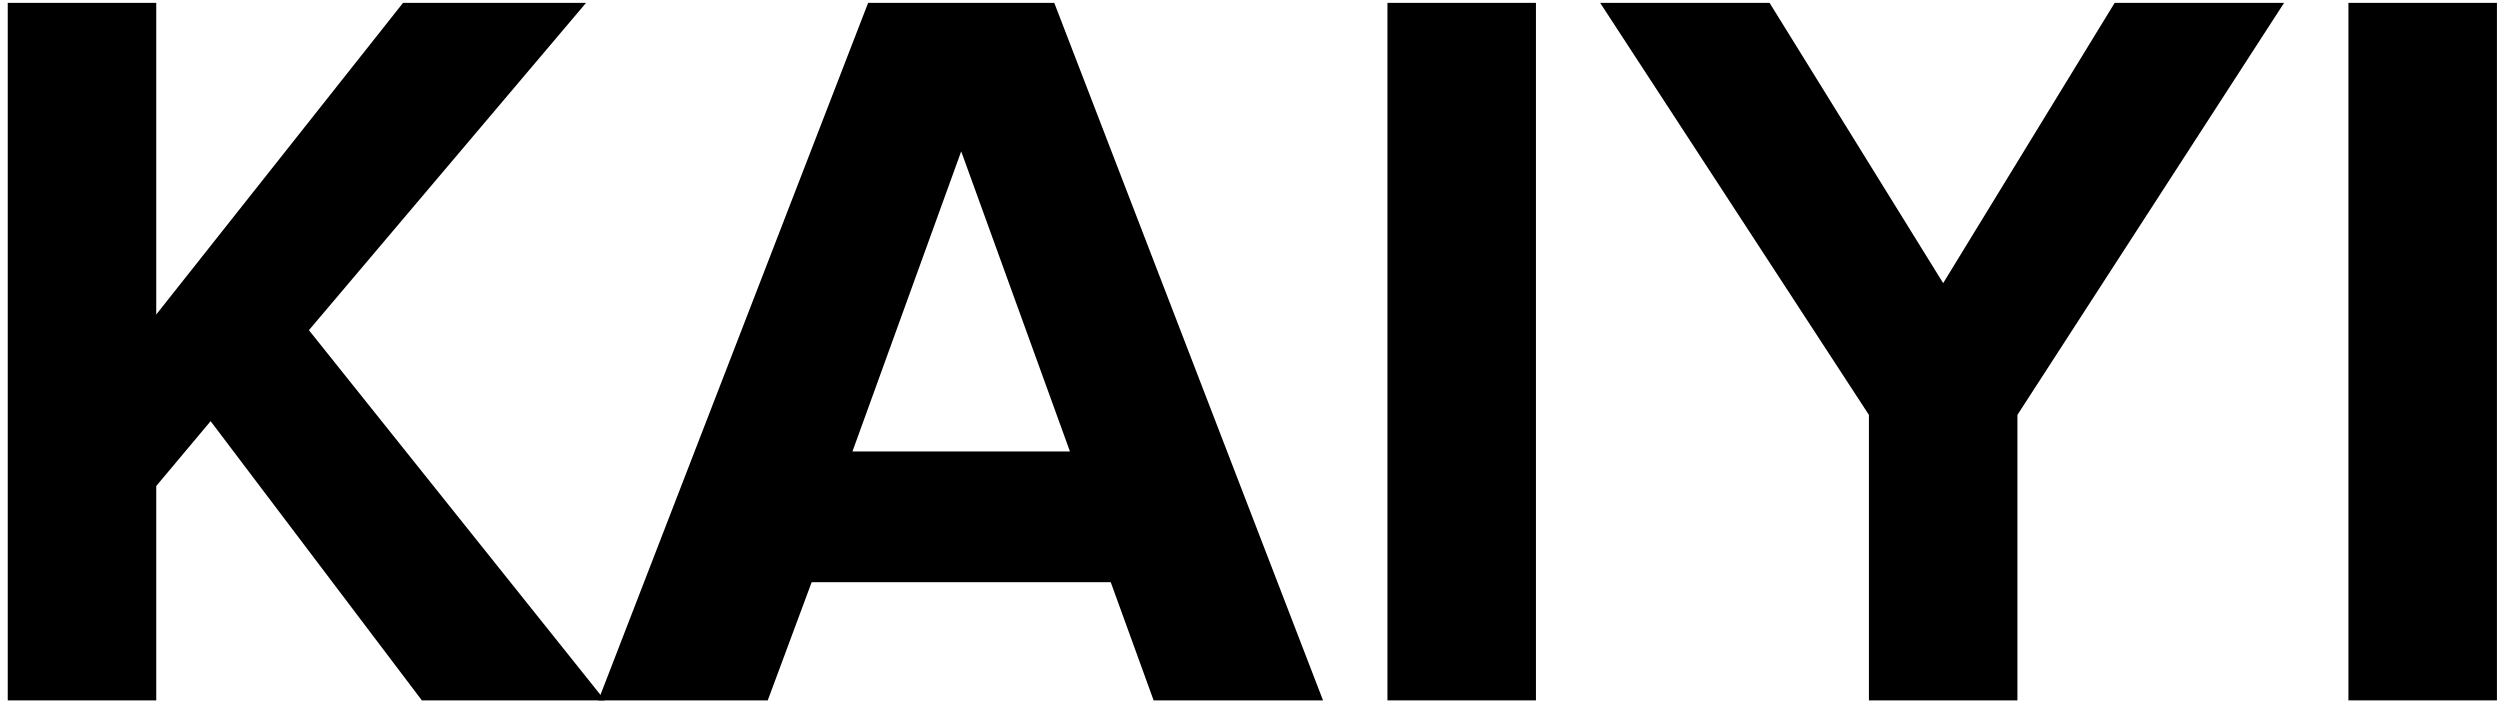 <svg width="306" height="86" viewBox="0 0 306 86" fill="none" xmlns="http://www.w3.org/2000/svg">
<path d="M74.036 85.727H51.636L25.78 51.551L19.124 59.487V85.727H0.948V0.351H19.124V38.495L49.332 0.351H71.732L37.812 40.415L74.036 85.727Z" fill="black"/>
<path d="M161.939 85.727H141.203L135.955 71.263H99.347L93.971 85.727H73.235L106.259 0.351H129.043L161.939 85.727ZM130.963 55.263L117.651 18.527L104.339 55.263H130.963Z" fill="black"/>
<path d="M187.999 85.727H169.823V0.351H187.999V85.727Z" fill="black"/>
<path d="M246.932 85.727H228.756V50.783L195.86 0.351H216.596L237.844 34.655L258.836 0.351H279.572L246.932 50.783V85.727Z" fill="black"/>
<path d="M305.624 85.727H287.448V0.351H305.624V85.727Z" fill="black"/>
</svg>
